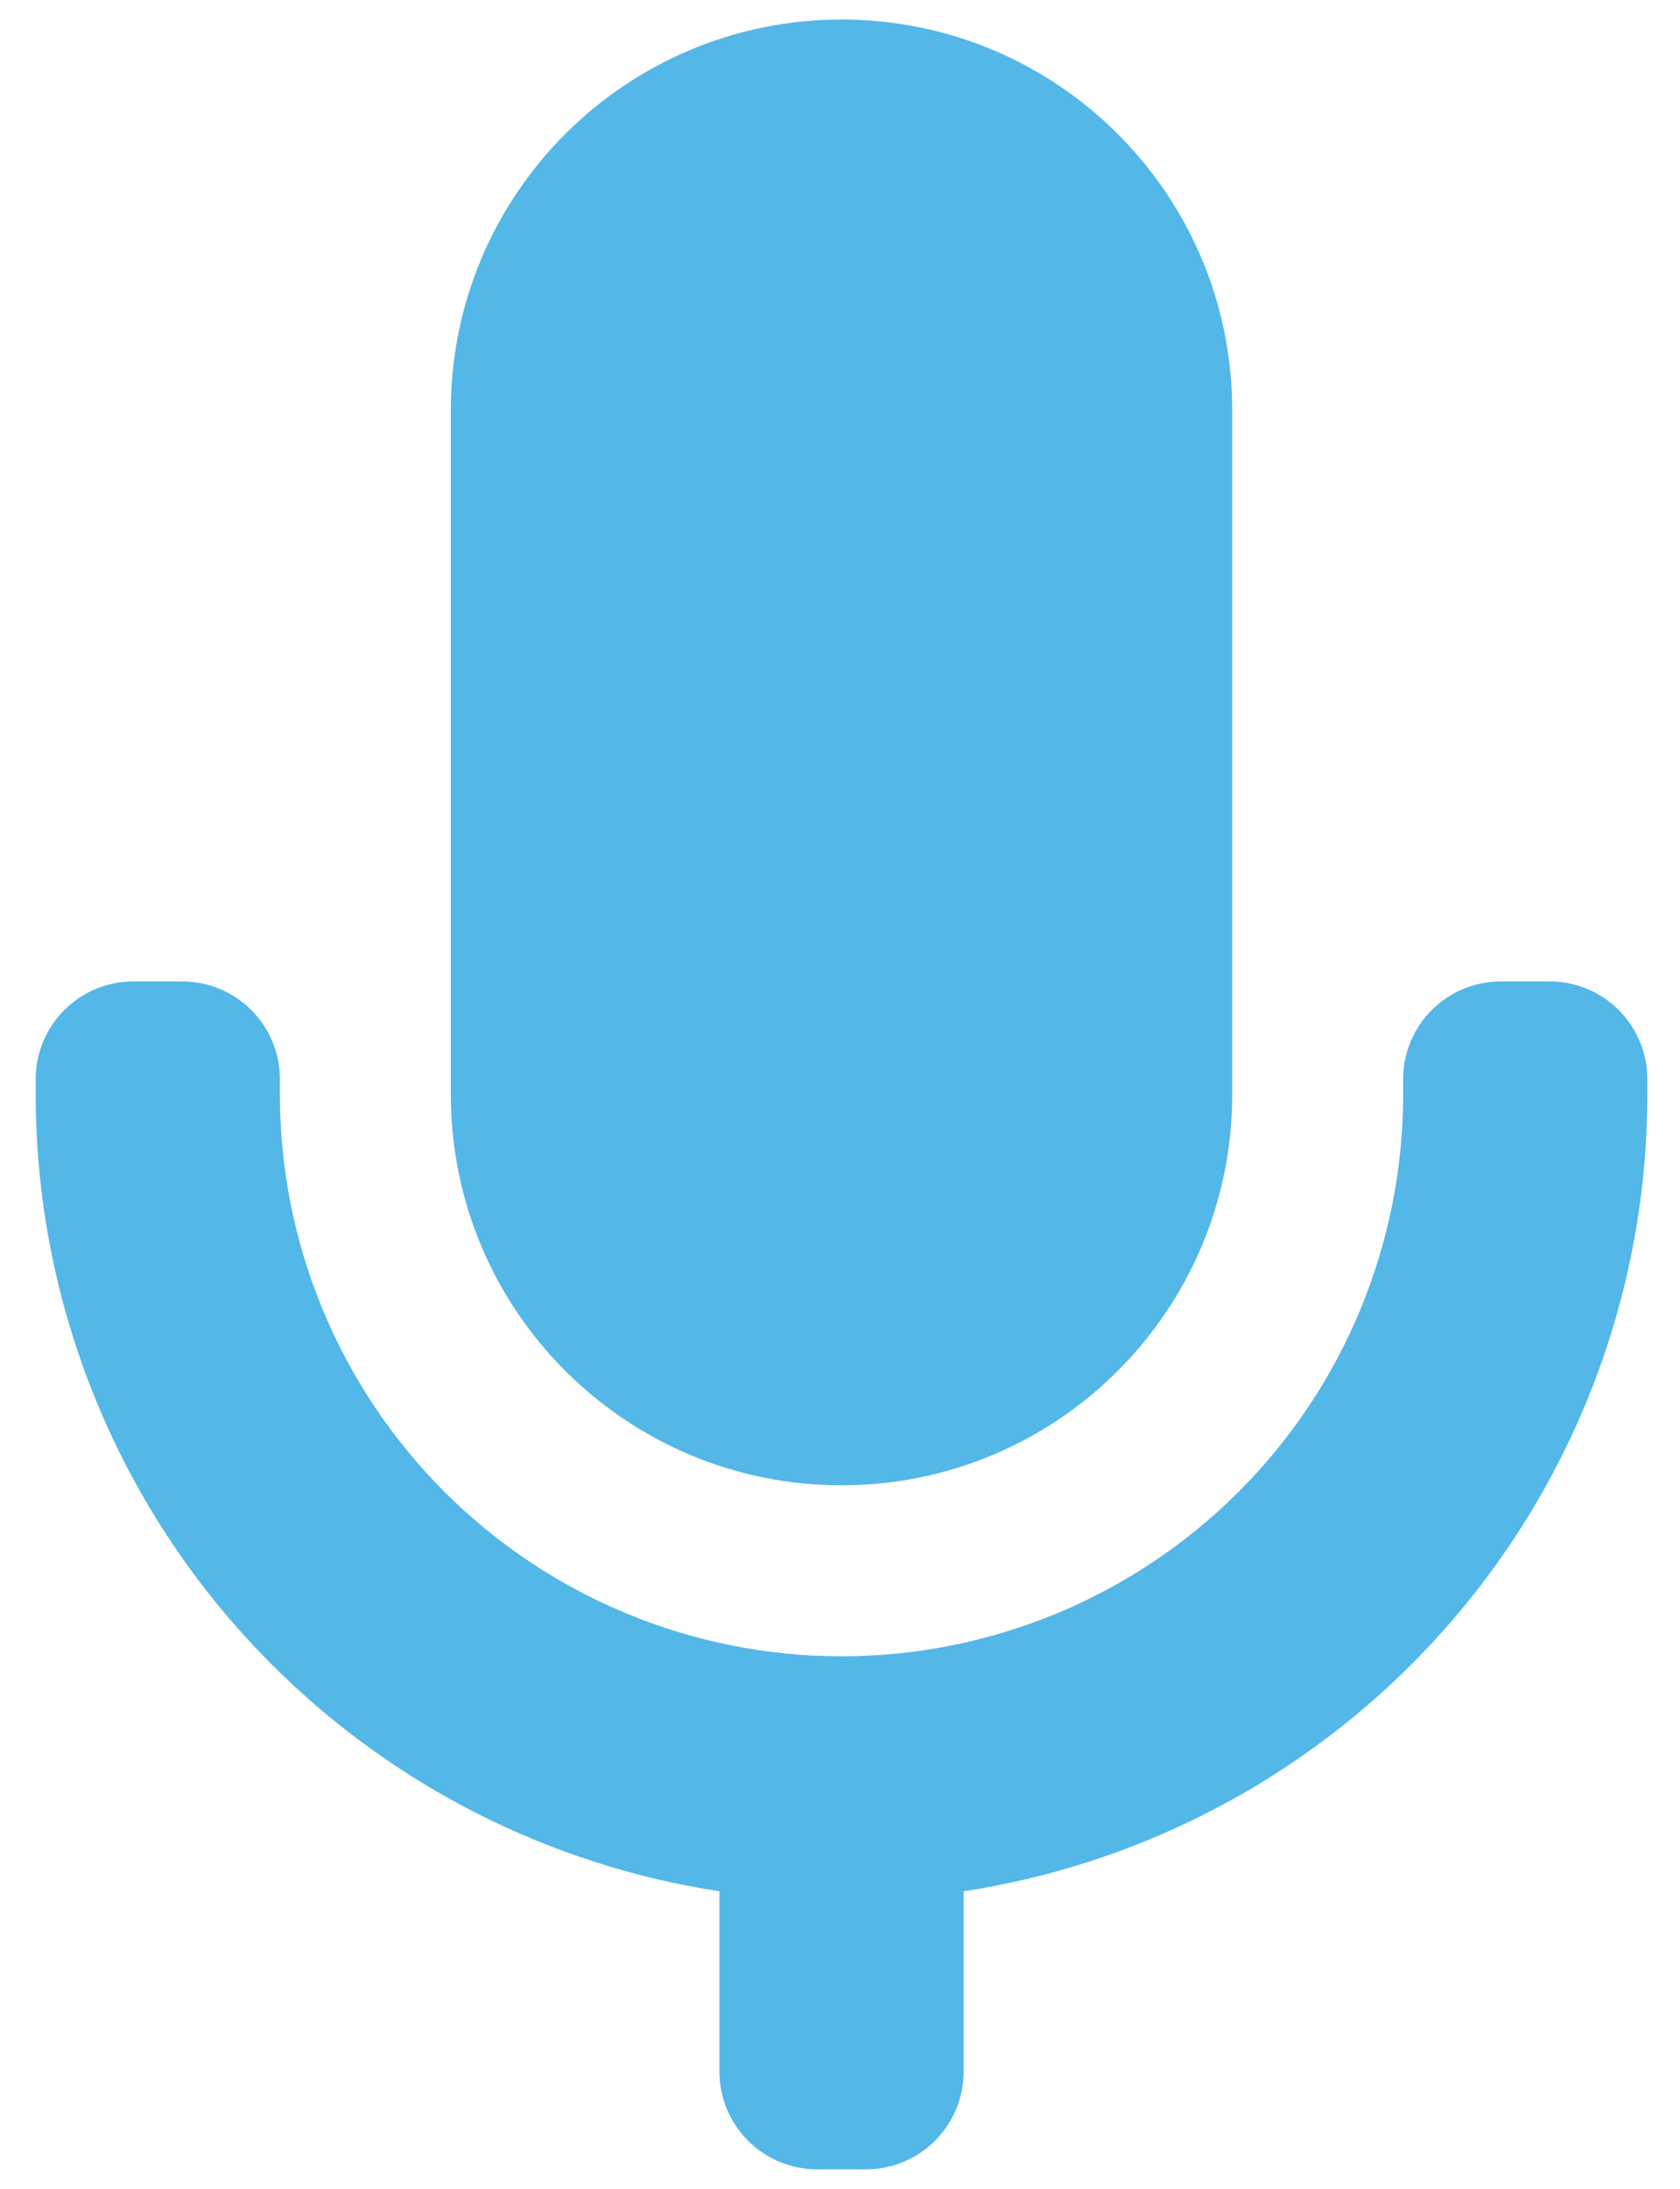 <svg width="43" height="56" viewBox="0 0 43 56" fill="none" xmlns="http://www.w3.org/2000/svg">
<path d="M11.539 10.5C11.539 4.977 16.016 0.5 21.539 0.5C27.062 0.5 31.539 4.977 31.539 10.5V28C31.539 33.523 27.062 38 21.539 38C16.016 38 11.539 33.523 11.539 28V10.5Z" fill="#53B7E8"/>
<path d="M7.164 27.609V28C7.164 31.812 8.679 35.469 11.374 38.165C14.07 40.86 17.727 42.375 21.539 42.375C25.352 42.375 29.008 40.86 31.704 38.165C34.4 35.469 35.914 31.812 35.914 28V27.609C35.914 26.229 37.033 25.109 38.414 25.109H39.664C41.045 25.109 42.164 26.229 42.164 27.609V28C42.164 33.47 39.991 38.716 36.123 42.584C33 45.708 28.977 47.726 24.664 48.387V53C24.664 54.381 23.545 55.5 22.164 55.5H20.914C19.533 55.5 18.414 54.381 18.414 53V48.387C14.101 47.726 10.079 45.708 6.955 42.584C3.087 38.716 0.914 33.47 0.914 28V27.609C0.914 26.229 2.033 25.109 3.414 25.109H4.664C6.045 25.109 7.164 26.229 7.164 27.609Z" fill="#53B7E8"/>
</svg>

